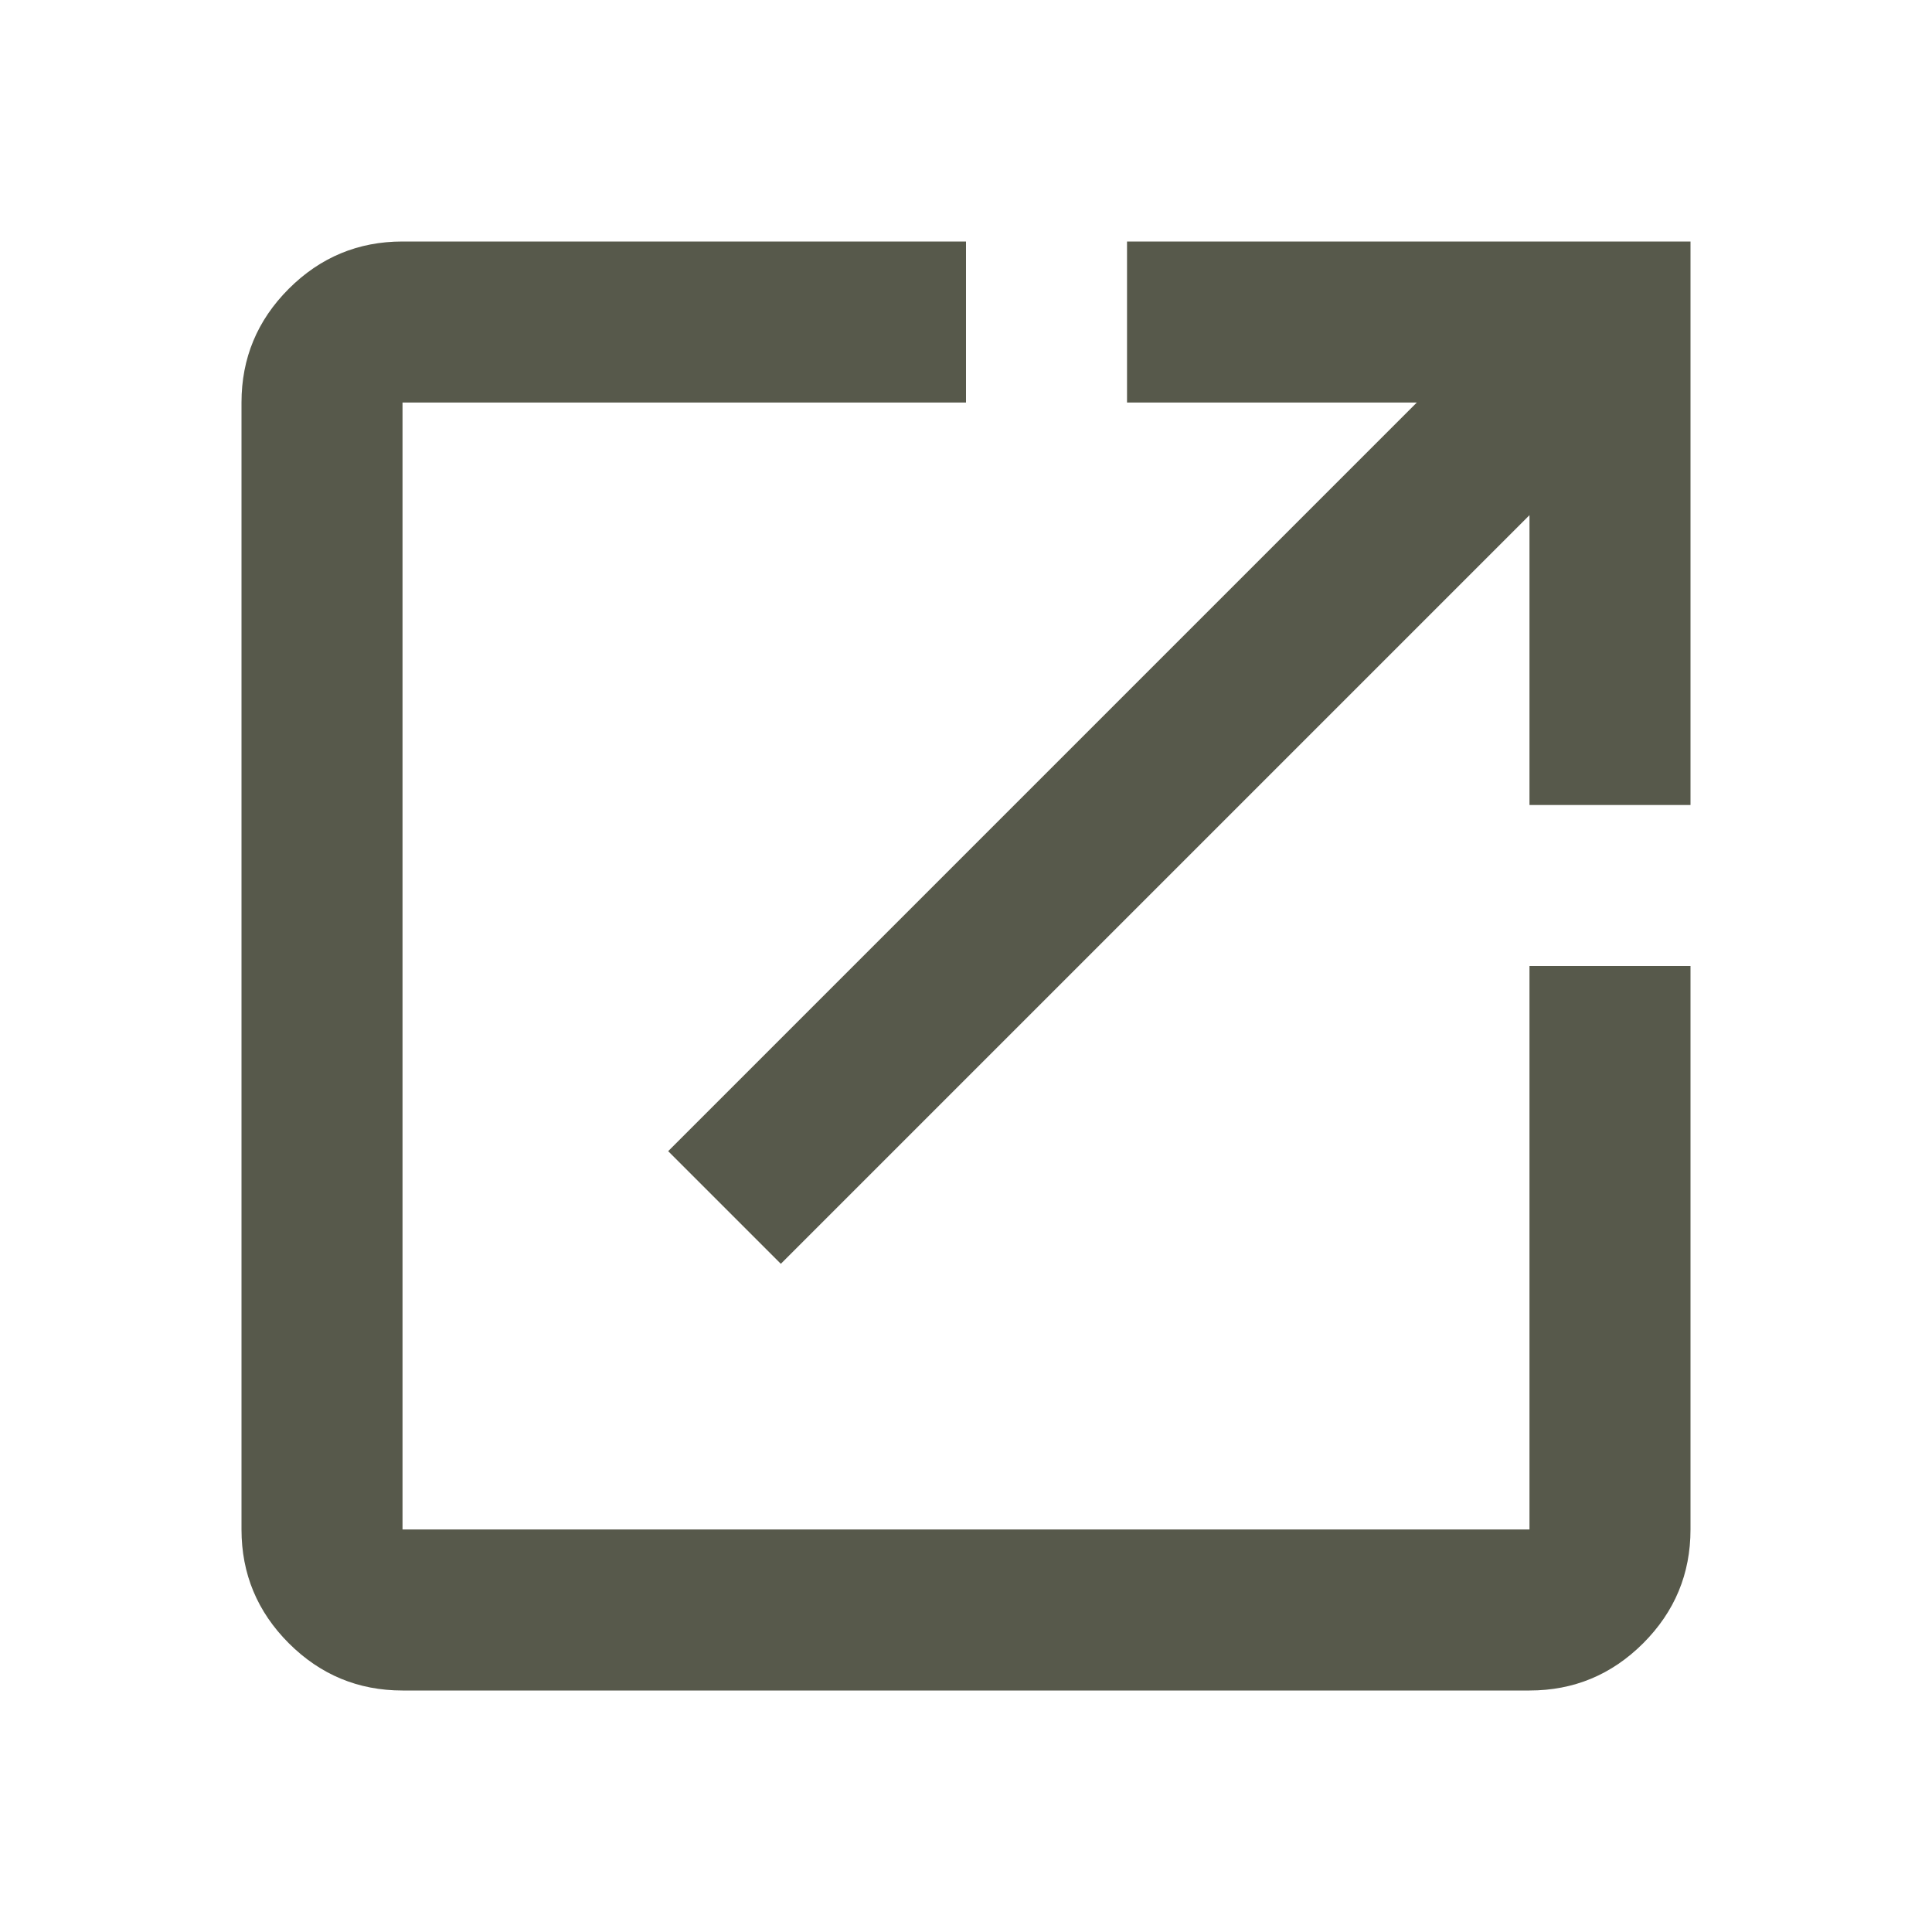 <svg width="32" height="32" viewBox="0 0 32 32" fill="none" xmlns="http://www.w3.org/2000/svg">
<mask id="mask0_460_186" style="mask-type:alpha" maskUnits="userSpaceOnUse" x="0" y="0" width="32" height="32">
<rect width="32" height="32" fill="#D9D9D9"/>
</mask>
<g mask="url(#mask0_460_186)">
<path d="M6.667 28C5.933 28 5.306 27.739 4.783 27.217C4.261 26.694 4 26.067 4 25.333V6.667C4 5.933 4.261 5.306 4.783 4.783C5.306 4.261 5.933 4 6.667 4H16V6.667H6.667V25.333H25.333V16H28V25.333C28 26.067 27.739 26.694 27.217 27.217C26.694 27.739 26.067 28 25.333 28H6.667ZM12.933 20.933L11.067 19.067L23.467 6.667H18.667V4H28V13.333H25.333V8.533L12.933 20.933Z" fill="#57594B"/>
</g>
</svg>

